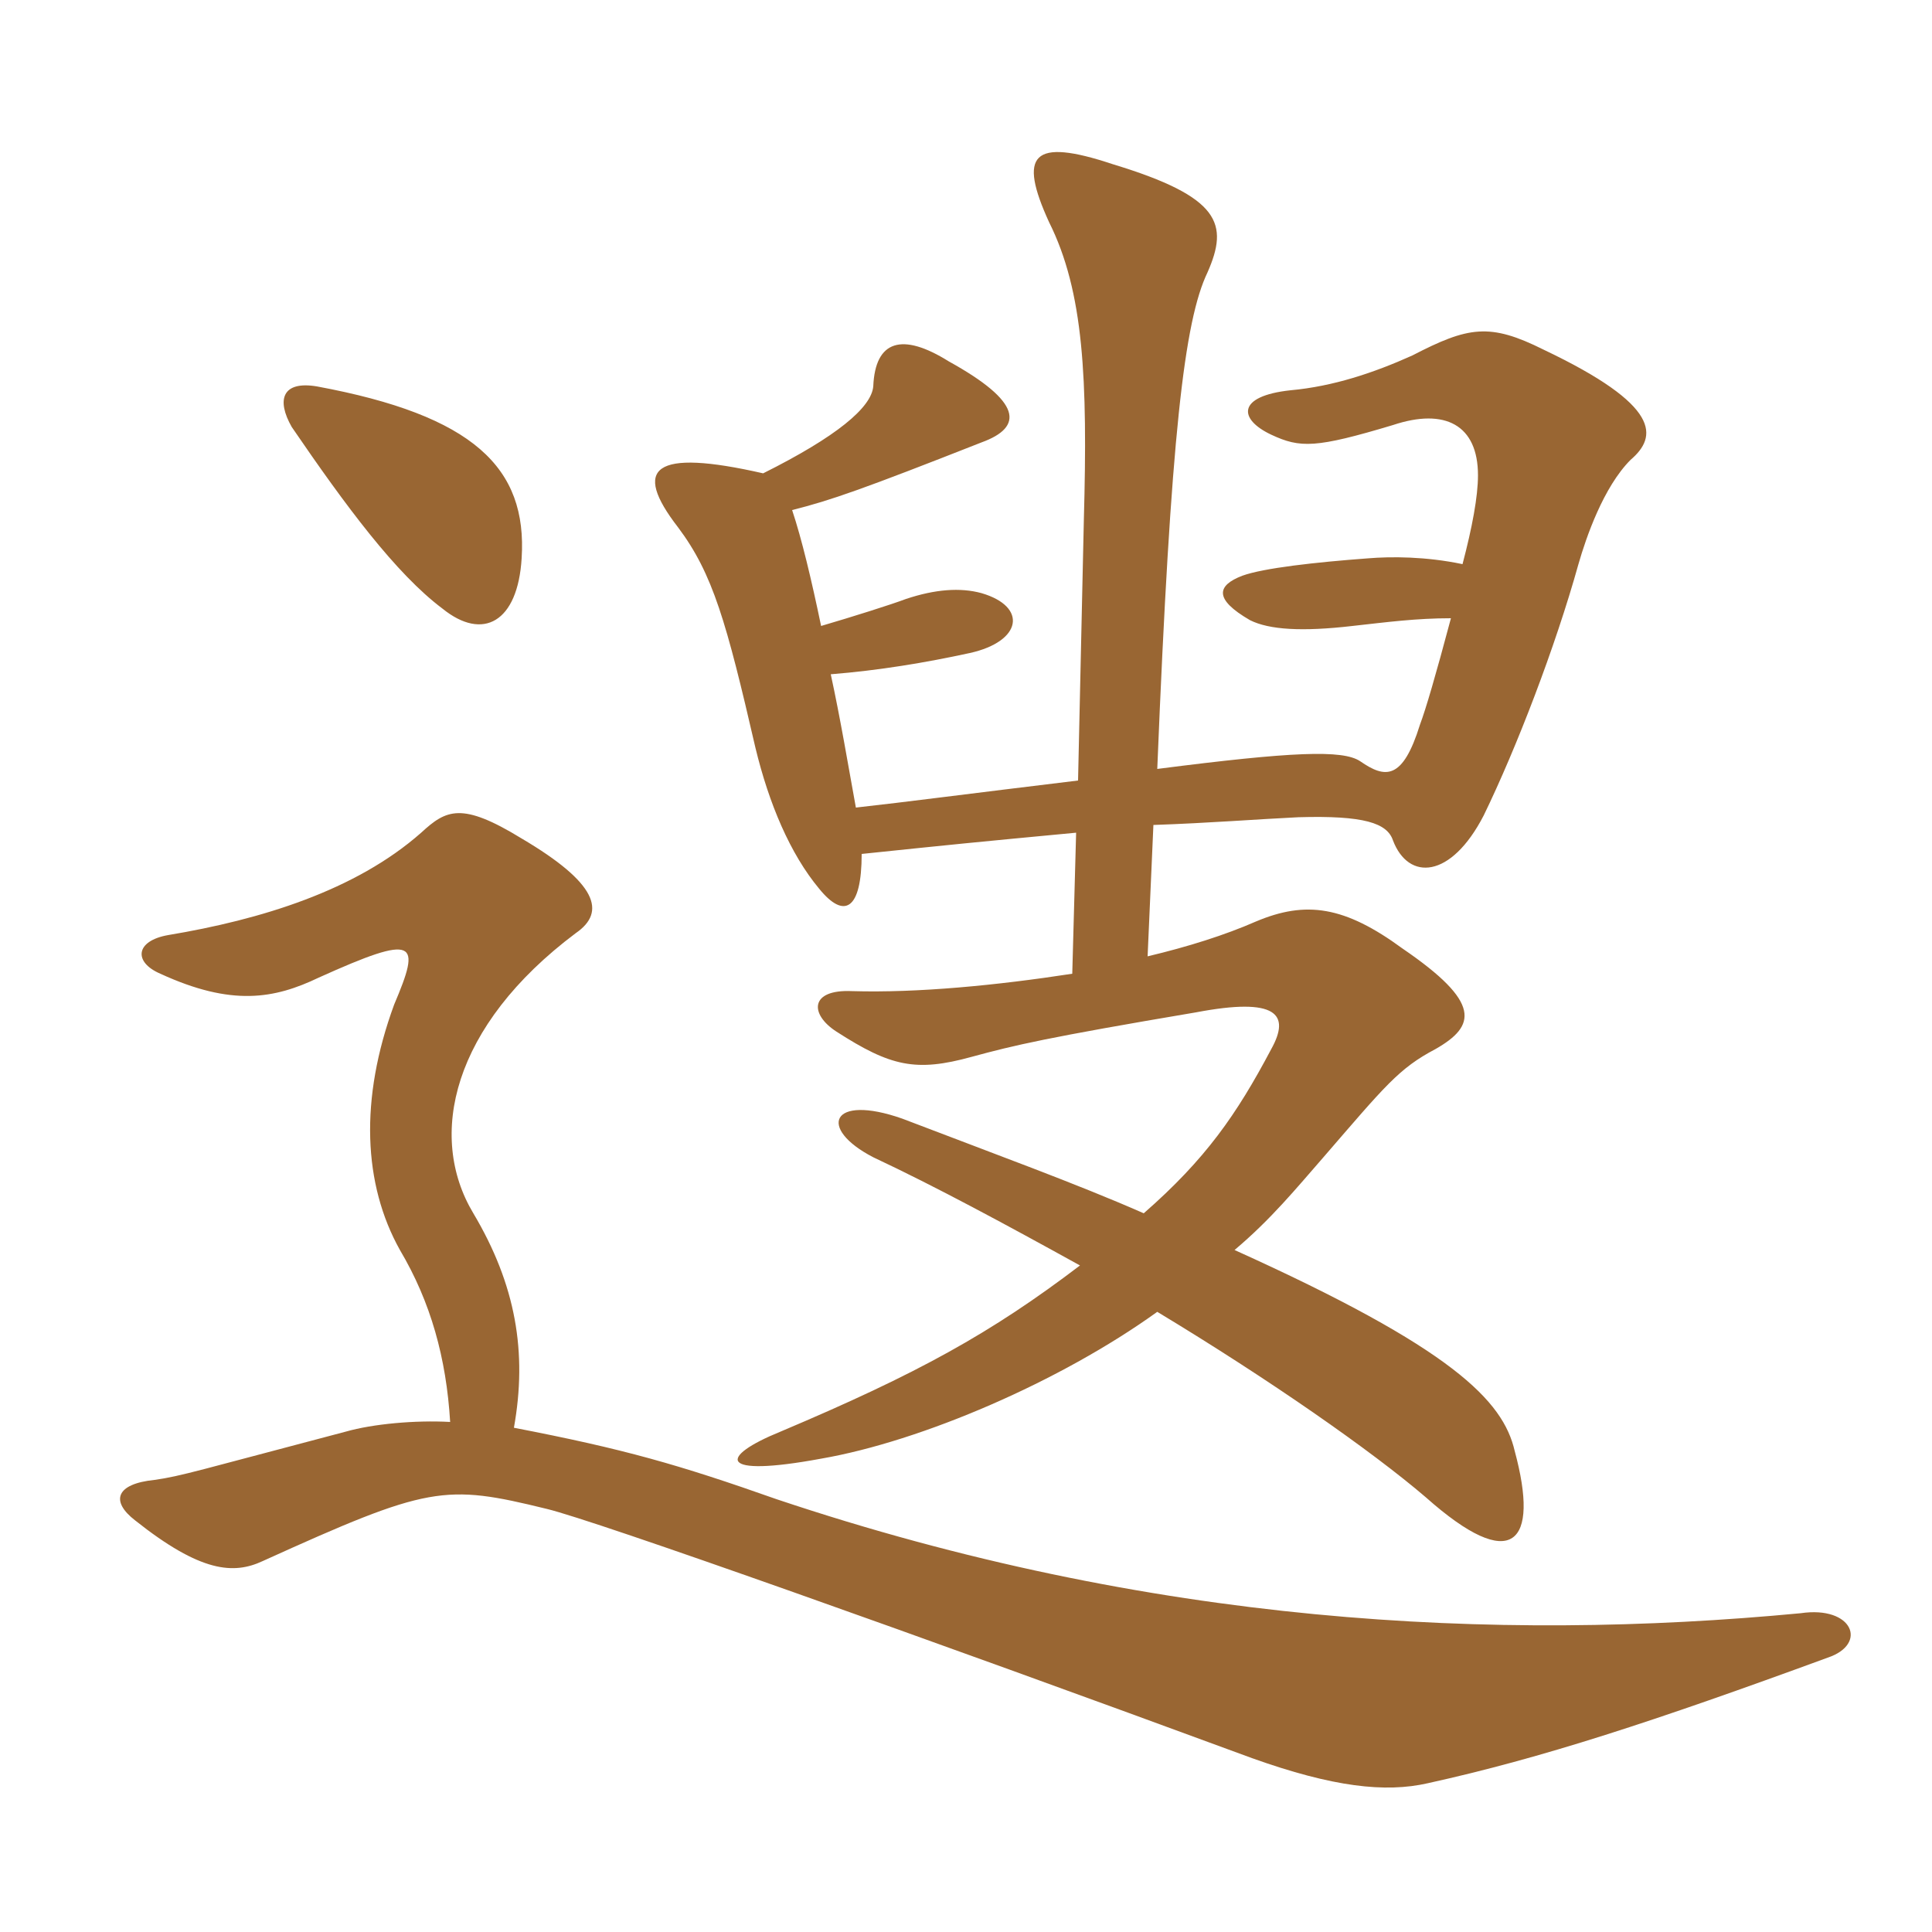 <svg xmlns="http://www.w3.org/2000/svg" xmlns:xlink="http://www.w3.org/1999/xlink" width="150" height="150"><path fill="#996633" padding="10" d="M34.95 110.40C32.25 110.25 28.95 110.55 26.85 111.15C15.45 114.15 14.10 114.60 12 114.90C9 115.20 8.55 116.55 10.50 118.05C15.60 122.10 18.15 122.25 20.40 121.20C33.30 115.35 34.50 115.20 42.45 117.15C46.20 118.05 71.55 127.05 97.20 136.50C103.50 138.75 107.55 139.20 110.85 138.45C119.70 136.50 128.40 133.65 141.90 128.70C145.05 127.65 143.85 124.65 139.80 125.25C116.10 127.50 89.40 126.15 60.30 116.40C52.65 113.70 48.45 112.50 39.90 110.85C40.95 105 40.05 99.75 36.75 94.20C33.15 88.20 35.10 79.65 44.70 72.45C47.10 70.80 46.35 68.55 40.50 65.10C35.85 62.25 34.65 62.85 32.70 64.65C27.60 69.15 20.25 71.40 13.05 72.60C10.50 73.05 10.35 74.70 12.45 75.60C18 78.15 21.30 77.55 24.75 75.90C32.40 72.45 32.70 73.05 30.60 78C27.90 85.35 28.20 91.95 31.05 97.05C33.45 101.10 34.65 105.45 34.95 110.40ZM40.50 43.35C40.95 36.30 36.75 32.25 24.60 30C21.90 29.55 21.45 31.05 22.65 33.15C26.85 39.30 30.75 44.55 34.35 47.25C37.50 49.80 40.20 48.30 40.50 43.35ZM59.25 36.75C50.70 34.80 49.05 36.30 52.65 40.95C55.35 44.55 56.40 48.30 58.65 58.05C59.70 62.40 61.35 66.30 63.60 69C65.55 71.40 66.90 70.65 66.90 66.30C74.10 65.55 75.60 65.40 83.55 64.65L83.25 75.60C77.40 76.50 71.25 77.10 66.15 76.95C62.85 76.80 62.85 78.75 64.95 80.10C69.15 82.80 71.10 83.25 75.45 82.05C78.75 81.15 81.30 80.55 92.85 78.60C99.15 77.40 100.20 78.75 98.70 81.45C96 86.55 93.60 90 88.80 94.20C83.70 91.95 77.10 89.55 70.05 86.85C64.50 84.90 63.45 87.60 67.80 89.85C72.60 92.10 78.15 95.10 83.85 98.25C76.95 103.50 71.25 106.65 60.60 111.15C55.80 113.10 55.65 114.75 63.75 113.25C71.55 111.90 82.35 107.25 89.85 101.85C98.55 107.10 106.50 112.65 110.70 116.25C117.45 122.25 119.55 119.85 117.60 112.65C116.70 108.75 112.80 104.70 95.85 97.05C98.70 94.65 100.65 92.25 102.75 89.85C107.55 84.30 108.60 82.95 111.45 81.45C114.60 79.65 115.05 77.85 108.90 73.65C104.40 70.35 101.40 69.90 97.50 71.55C95.10 72.60 92.25 73.50 89.10 74.25L89.55 64.05C93.90 63.90 97.65 63.60 100.80 63.45C105.90 63.30 107.70 63.90 108.15 65.25C109.35 68.40 112.65 68.25 115.20 63.30C117.75 58.05 120.75 50.25 122.55 43.80C123.15 41.70 124.50 37.80 126.60 35.70C128.70 33.90 129 31.50 119.85 27.15C115.65 25.05 114 25.35 109.65 27.60C106.65 28.95 103.50 30 100.20 30.30C96 30.75 96.15 32.55 98.70 33.75C100.95 34.80 102.15 34.80 108.15 33C112.20 31.65 114.75 33 114.75 36.90C114.75 38.55 114.30 40.95 113.55 43.80C110.70 43.20 108 43.20 106.20 43.35C102.15 43.65 98.10 44.10 96.45 44.70C94.50 45.45 94.20 46.50 97.05 48.15C98.55 48.90 101.10 49.05 105 48.60C107.70 48.30 109.95 48 112.65 48C111.45 52.50 110.70 55.05 110.25 56.25C108.90 60.60 107.55 60.45 105.60 59.10C104.25 58.20 100.35 58.35 89.85 59.70C90.90 33.75 91.95 24.90 93.75 21.15C95.40 17.40 94.80 15.30 86.40 12.75C80.10 10.65 79.05 12 81.45 17.25C84.15 22.65 84.45 29.40 84.15 40.35L83.70 60.60C75 61.65 70.50 62.25 66.45 62.70C65.85 59.40 65.25 55.80 64.50 52.35C68.25 52.05 71.85 51.45 75.30 50.70C79.35 49.80 79.80 47.10 76.20 46.05C74.55 45.60 72.60 45.75 70.35 46.50C69.15 46.95 66.30 47.85 63.75 48.60C63 45 62.25 41.85 61.50 39.60C64.50 38.85 67.05 37.95 76.20 34.35C79.50 33.15 79.35 31.20 73.65 28.05C70.05 25.80 67.95 26.40 67.80 30C67.65 31.65 64.95 33.90 59.25 36.75Z"/></svg>